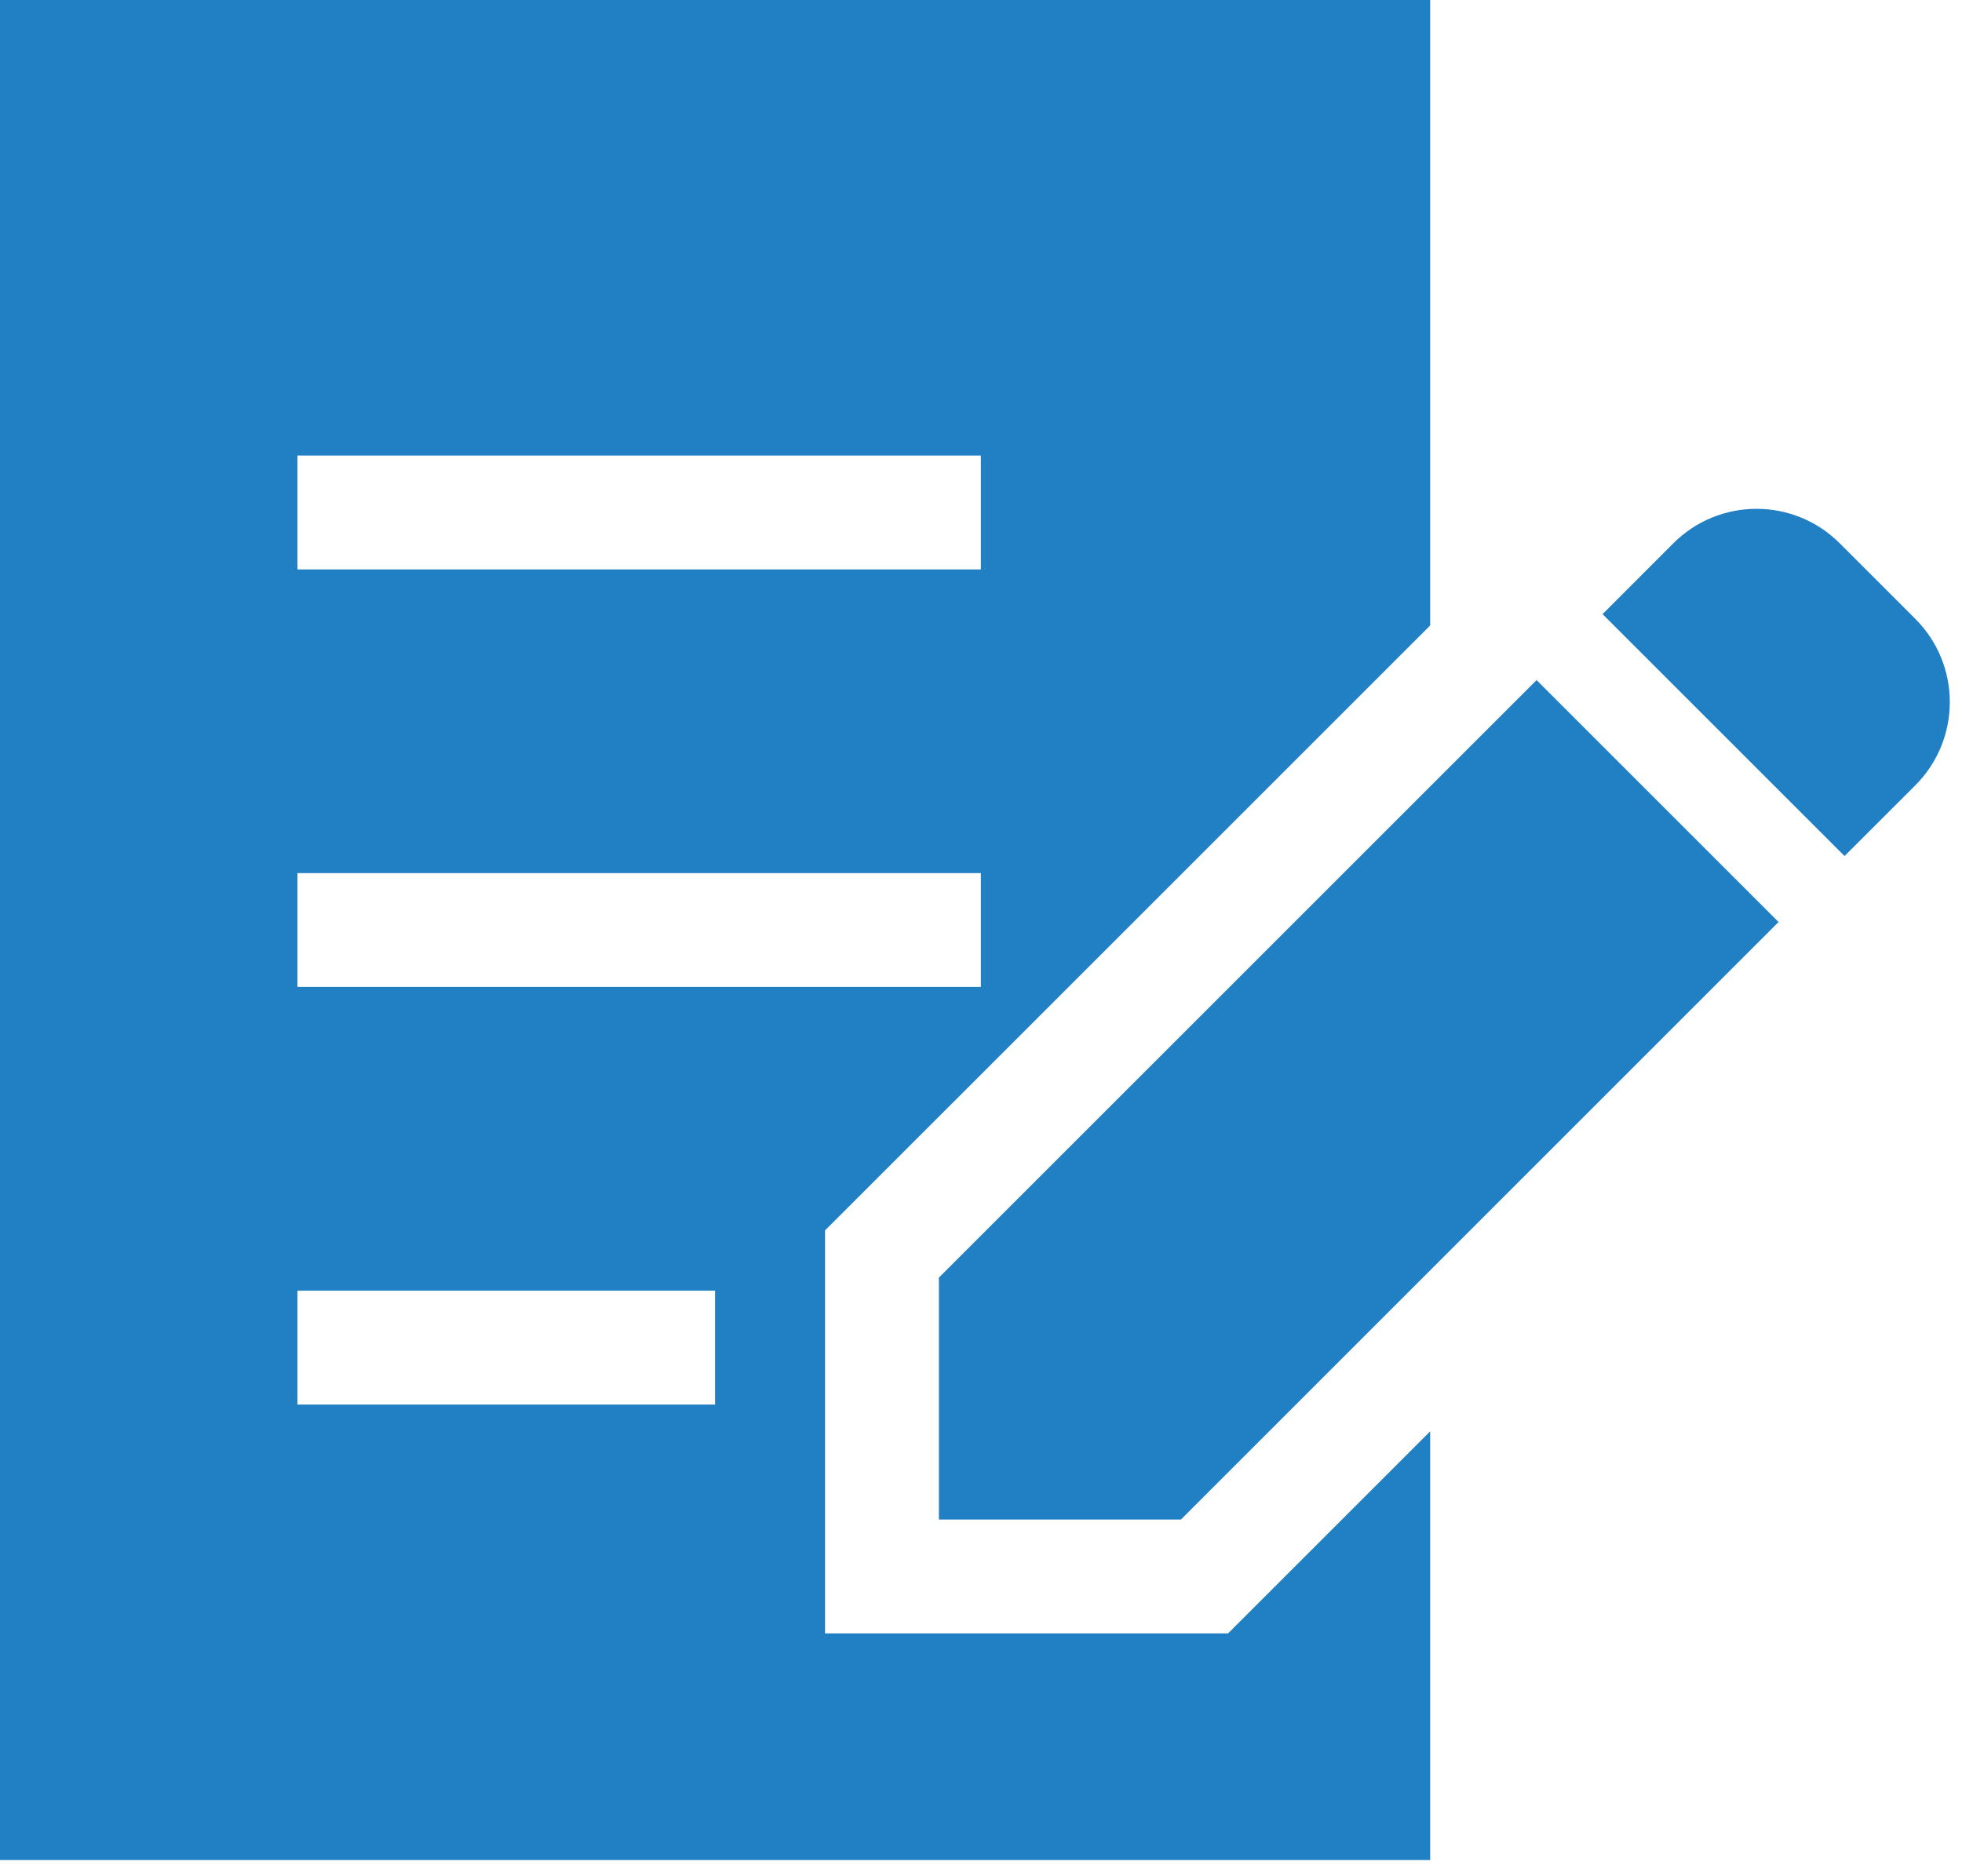 <svg width="46" height="44" viewBox="0 0 46 44" fill="none" xmlns="http://www.w3.org/2000/svg">
<path d="M44.907 14.515L43.132 12.74C42.056 11.663 40.31 11.664 39.233 12.74L37.573 14.402L43.246 20.075L44.907 18.415C45.983 17.337 45.983 15.592 44.907 14.515Z" fill="#217FC4"/>
<path d="M22.013 29.961V35.635H27.687L41.699 21.622L36.026 15.949L22.013 29.961Z" fill="#217FC4"/>
<path d="M19.343 38.305V28.855L33.531 14.668V0H0V43.62H33.531V33.567L28.793 38.305H19.343ZM6.973 10.683H22.997V13.353H6.973V10.683ZM6.973 20.475H22.997V23.145H6.973V20.475ZM16.765 32.938H6.973V30.267H16.765V32.938Z" fill="#217FC4"/>
</svg>
